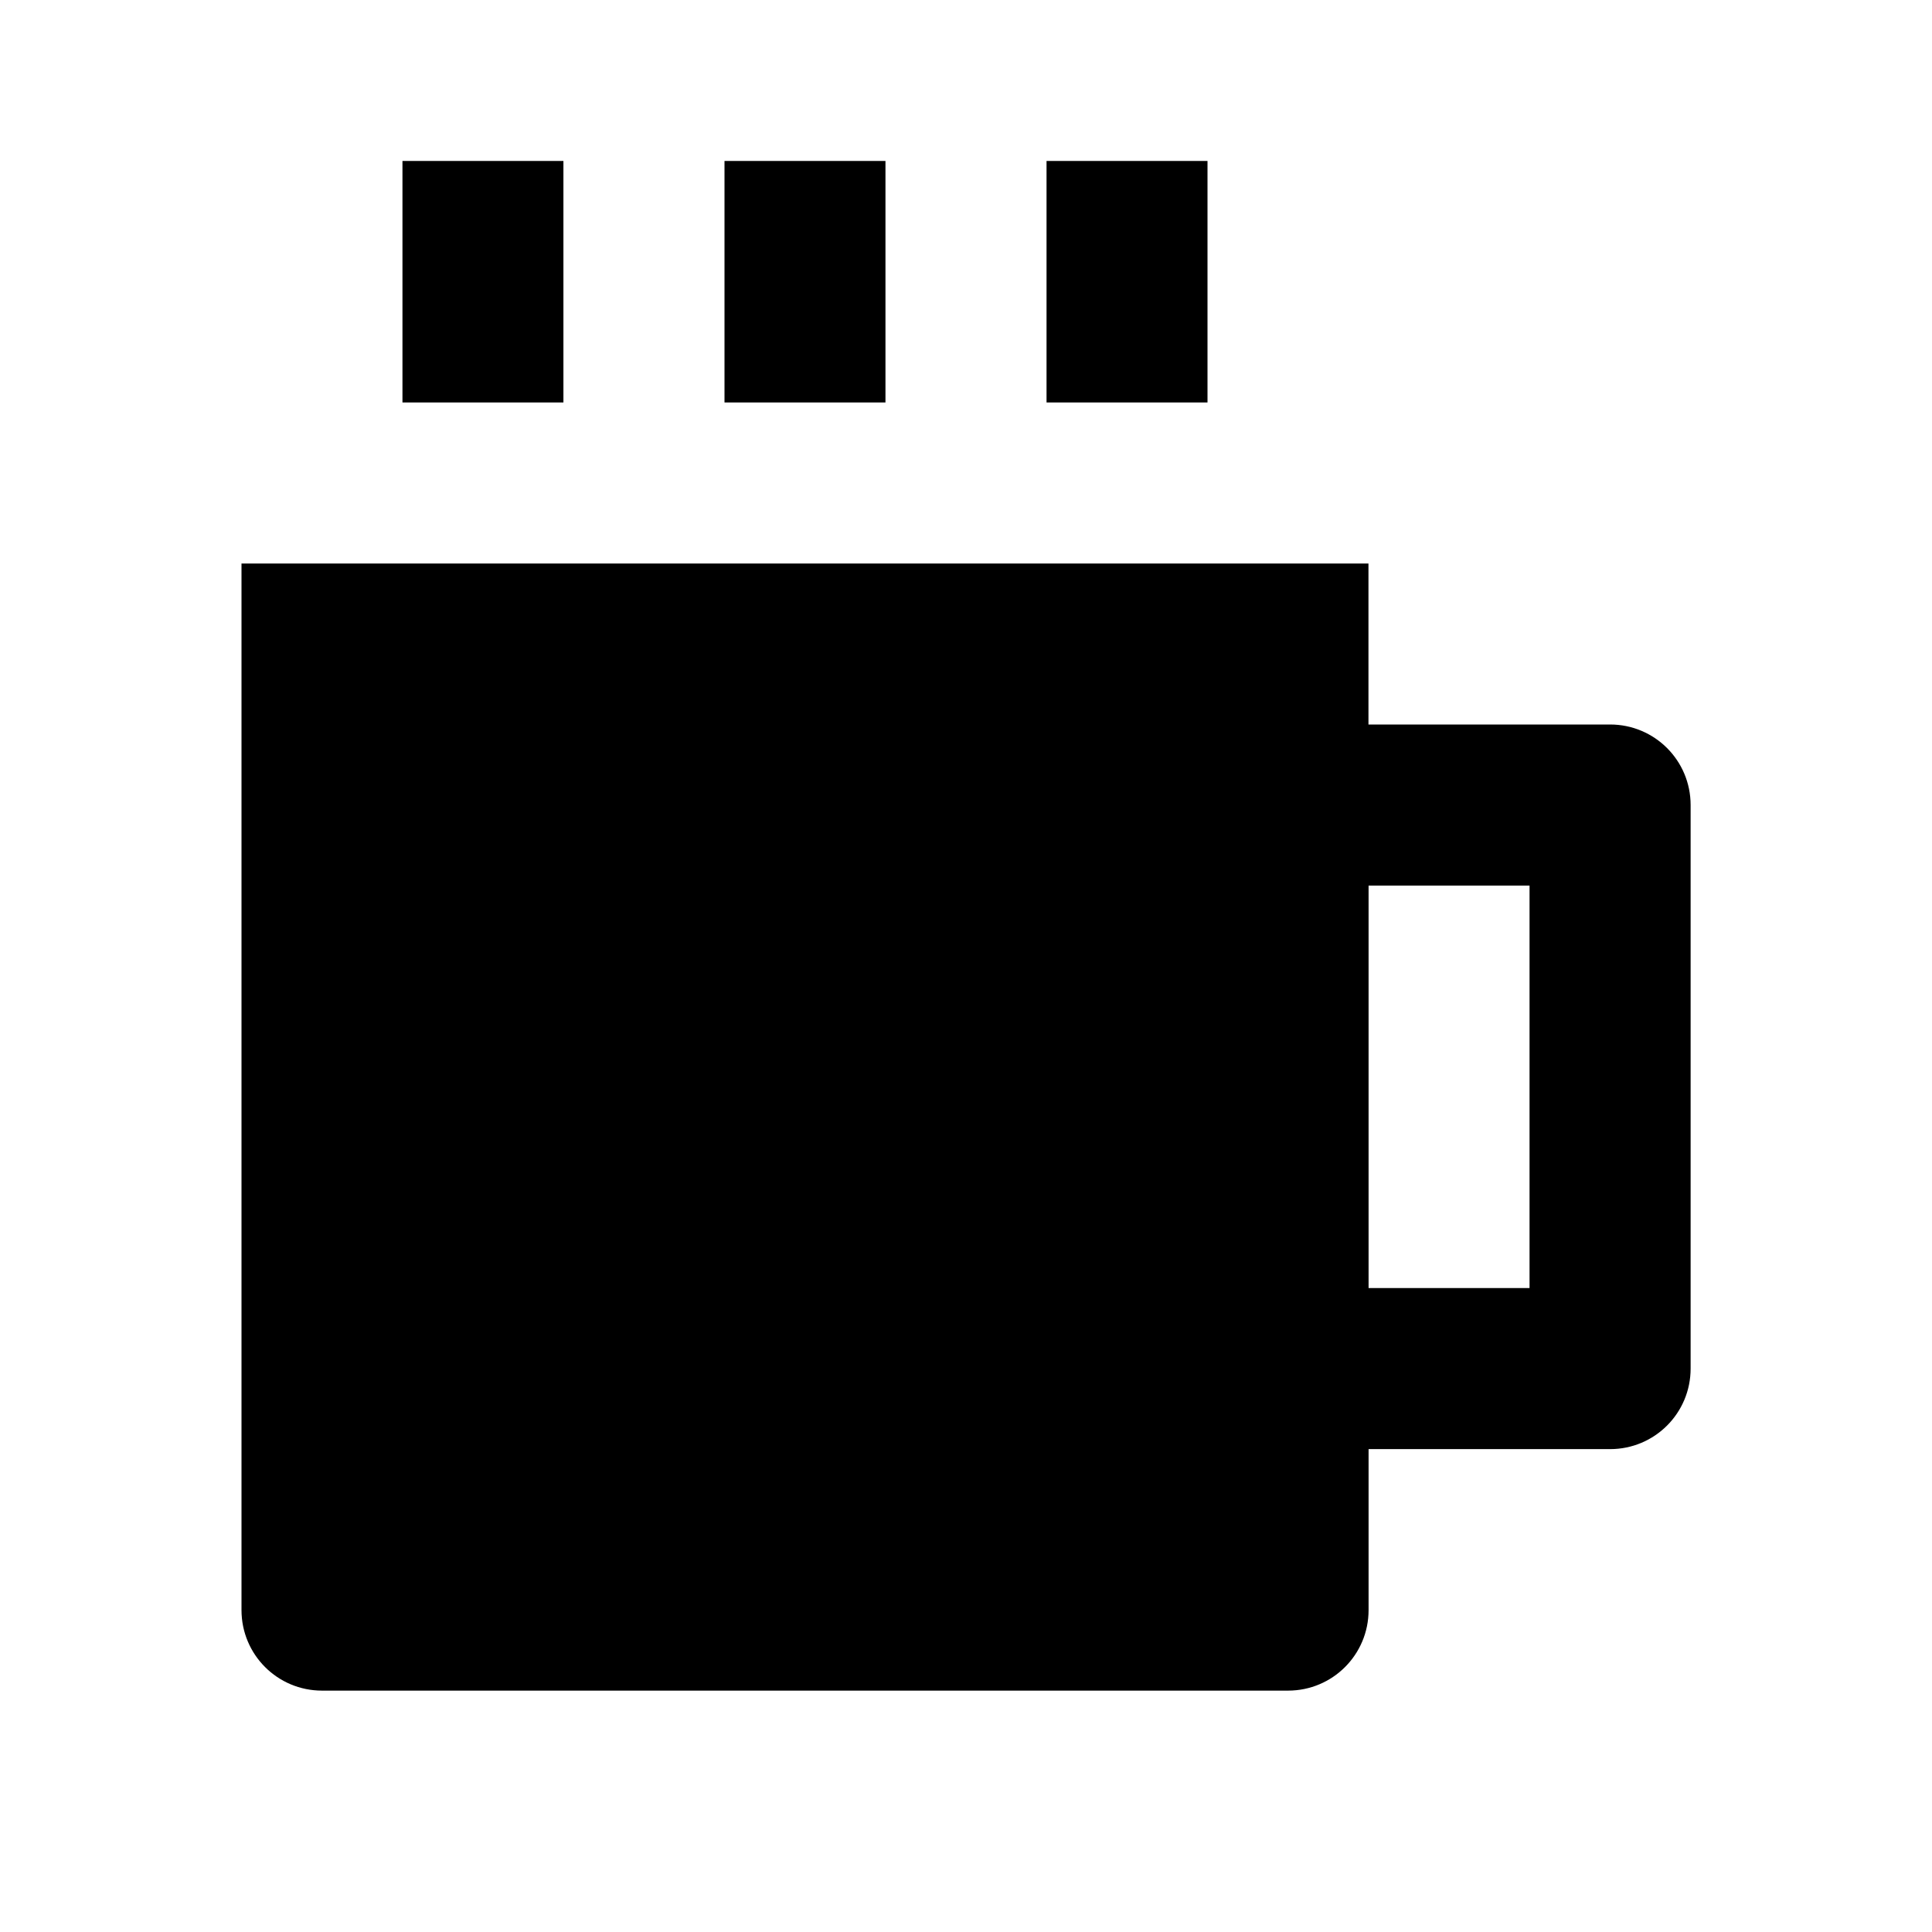 <!-- Generated by IcoMoon.io -->
<svg version="1.1" xmlns="http://www.w3.org/2000/svg" width="16" height="16" viewBox="0 0 16 16">
<title>bxs-coffee</title>
<path d="M13.333 6h-2v-1.333h-9.333v8.667c0 0.369 0.298 0.667 0.667 0.667h8c0.369 0 0.667-0.298 0.667-0.667v-1.333h2c0.369 0 0.667-0.298 0.667-0.667v-4.667c0-0.369-0.298-0.667-0.667-0.667zM12.667 10.667h-1.333v-3.333h1.333v3.333z"></path>
<path d="M3.333 1.333h1.333v2h-1.333v-2z"></path>
<path d="M6 1.333h1.333v2h-1.333v-2z"></path>
<path d="M8.667 1.333h1.333v2h-1.333v-2z"></path>
</svg>
